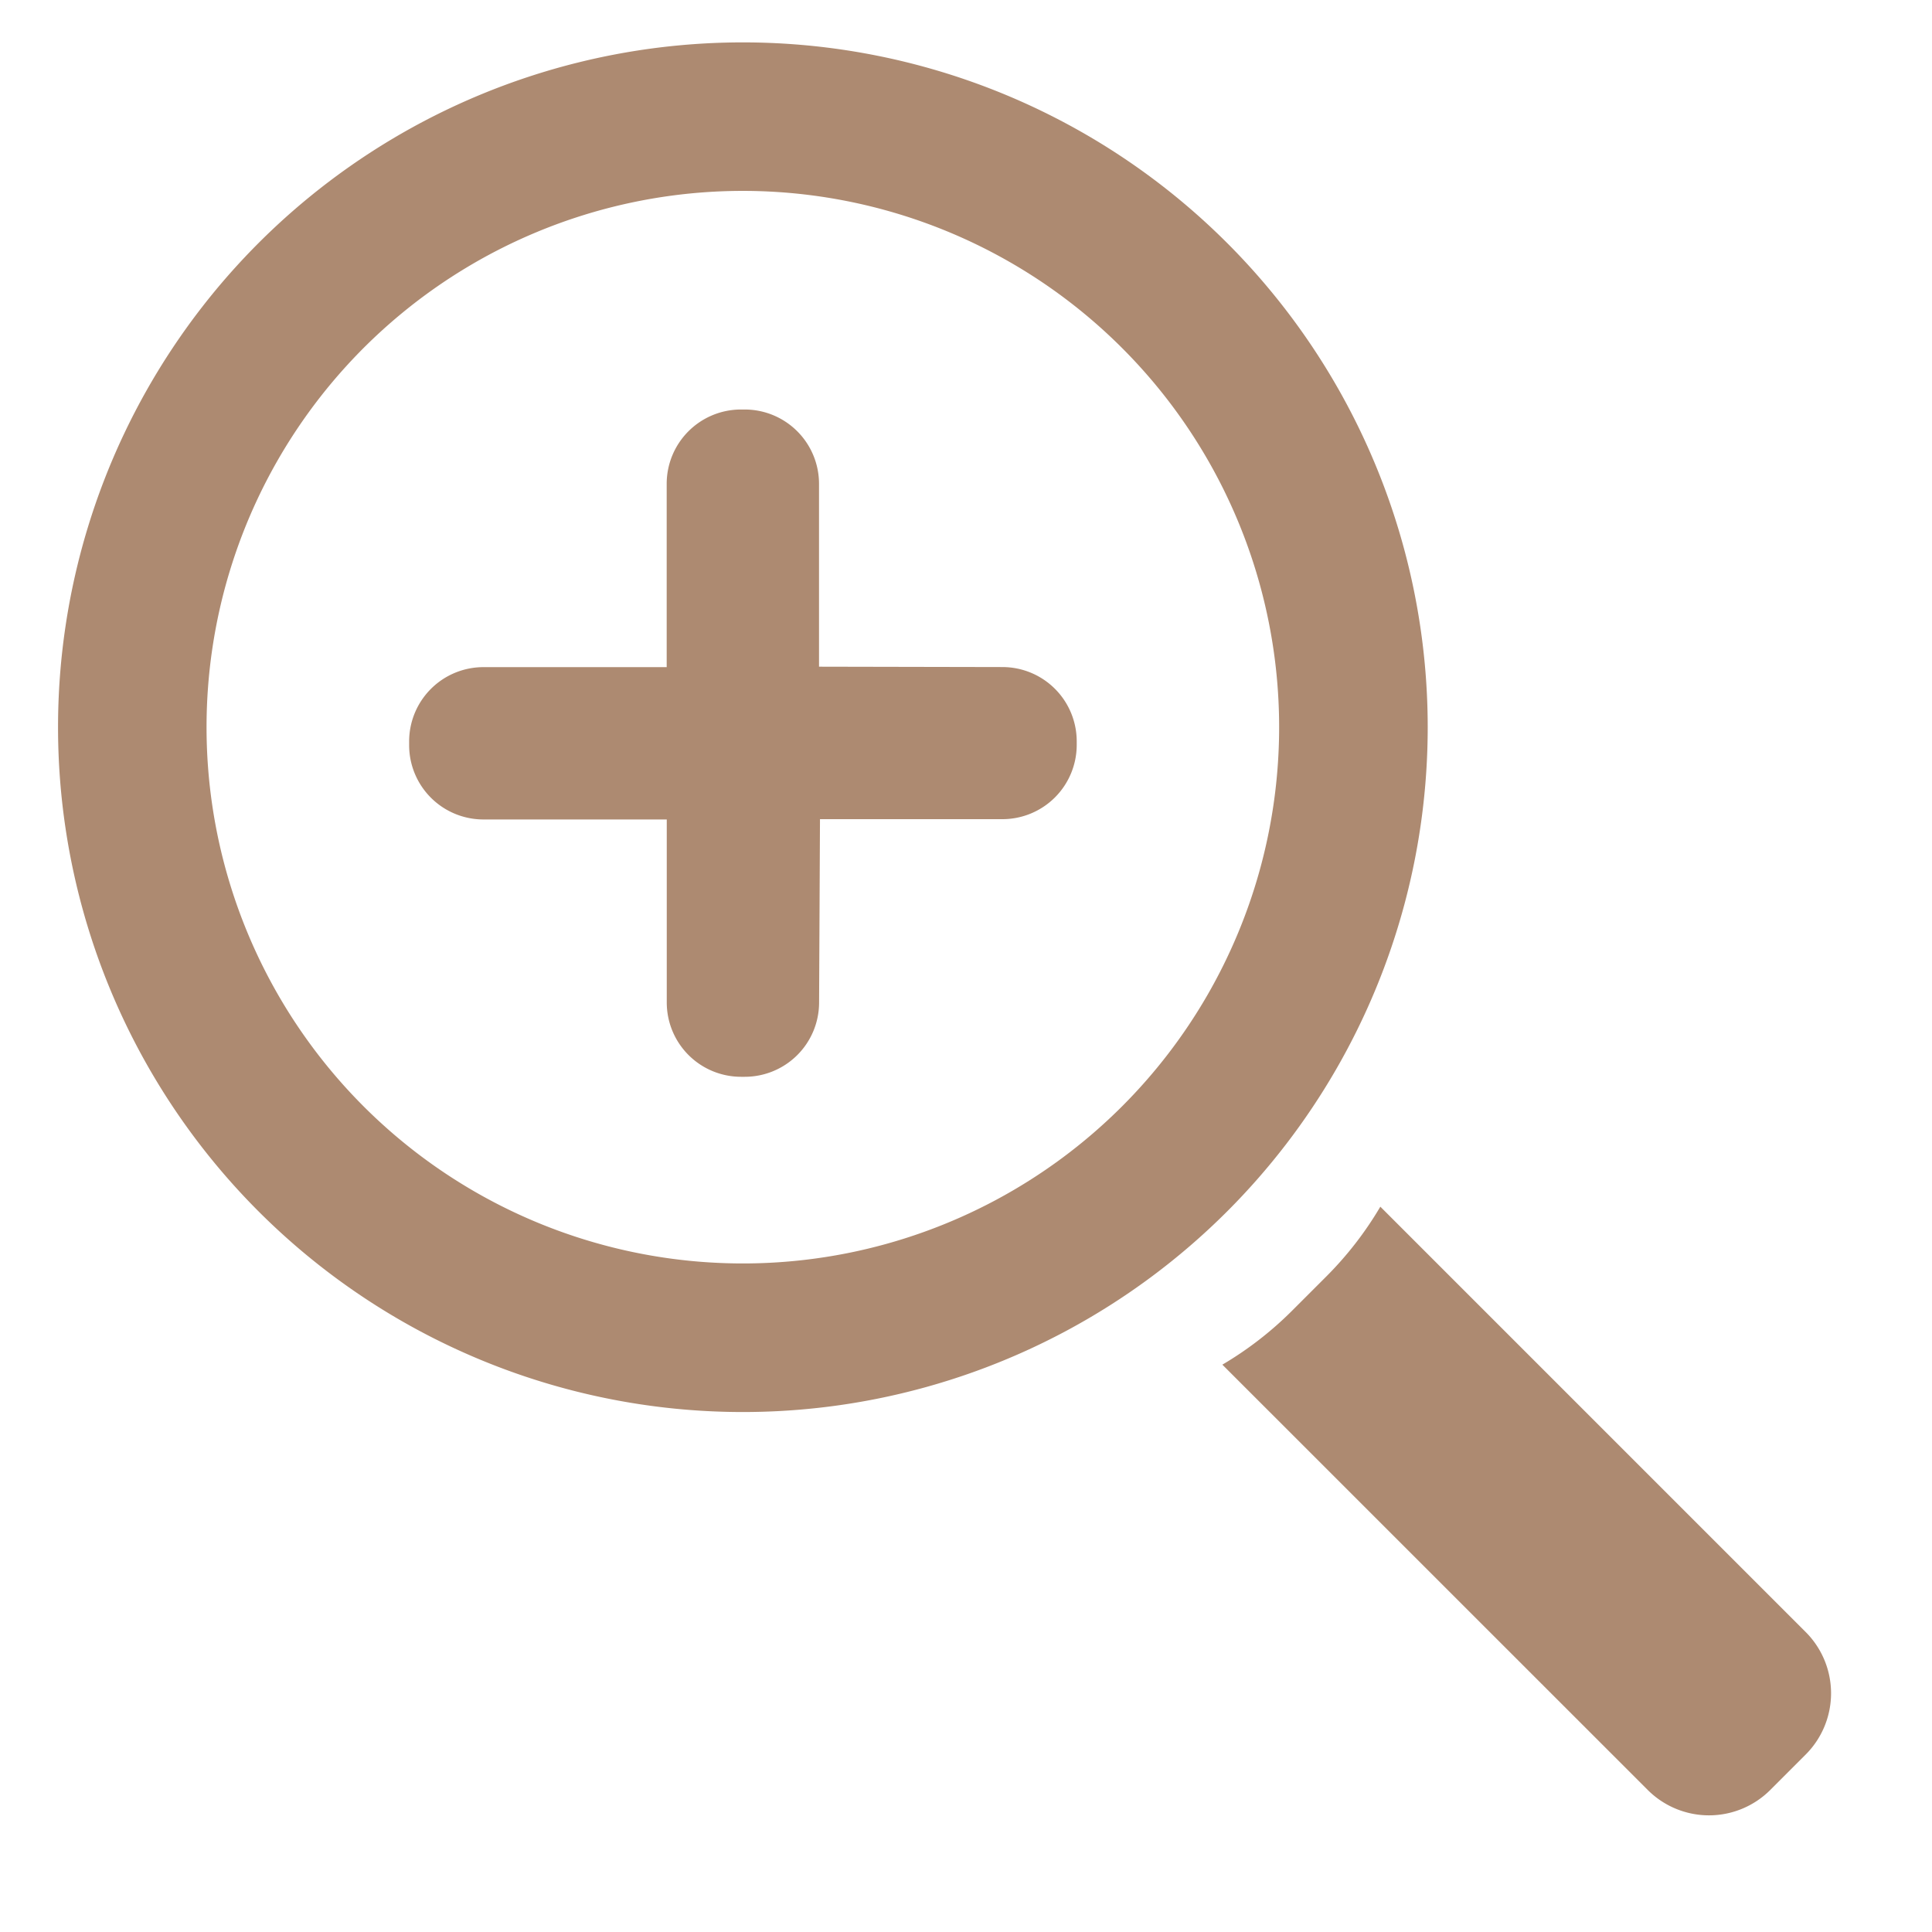 <svg xmlns="http://www.w3.org/2000/svg" width="26" height="26" viewBox="0 0 26 26">
  <defs>
    <style>
      .cls-1 {
        fill: #ad8a71;
        fill-rule: evenodd;
      }
    </style>
  </defs>
  <path id="zoom" class="cls-1" d="M17.381,17.646l0.476-.476a4.709,4.709,0,0,0,.719-0.931L24.3,21.963a1.166,1.166,0,0,1,0,1.649l-0.476.476a1.166,1.166,0,0,1-1.65,0L16.45,18.365A4.7,4.7,0,0,0,17.381,17.646ZM16.514,3.27a9.216,9.216,0,1,0,0,13.033A9.215,9.215,0,0,0,16.514,3.27ZM15.1,14.889a7.217,7.217,0,1,1,0-10.206A7.216,7.216,0,0,1,15.1,14.889ZM11.022,8.972V6.511a1,1,0,0,0-1-1H9.972a1,1,0,0,0-1,1l0,2.467H6.506a1,1,0,0,0-1,1v0.05a1,1,0,0,0,1,1l2.467,0v2.463a1,1,0,0,0,1,1h0.05a1,1,0,0,0,1-1l0.012-2.467h2.455a1,1,0,0,0,1-1V9.977a1,1,0,0,0-1-1Z"/>
</svg>
